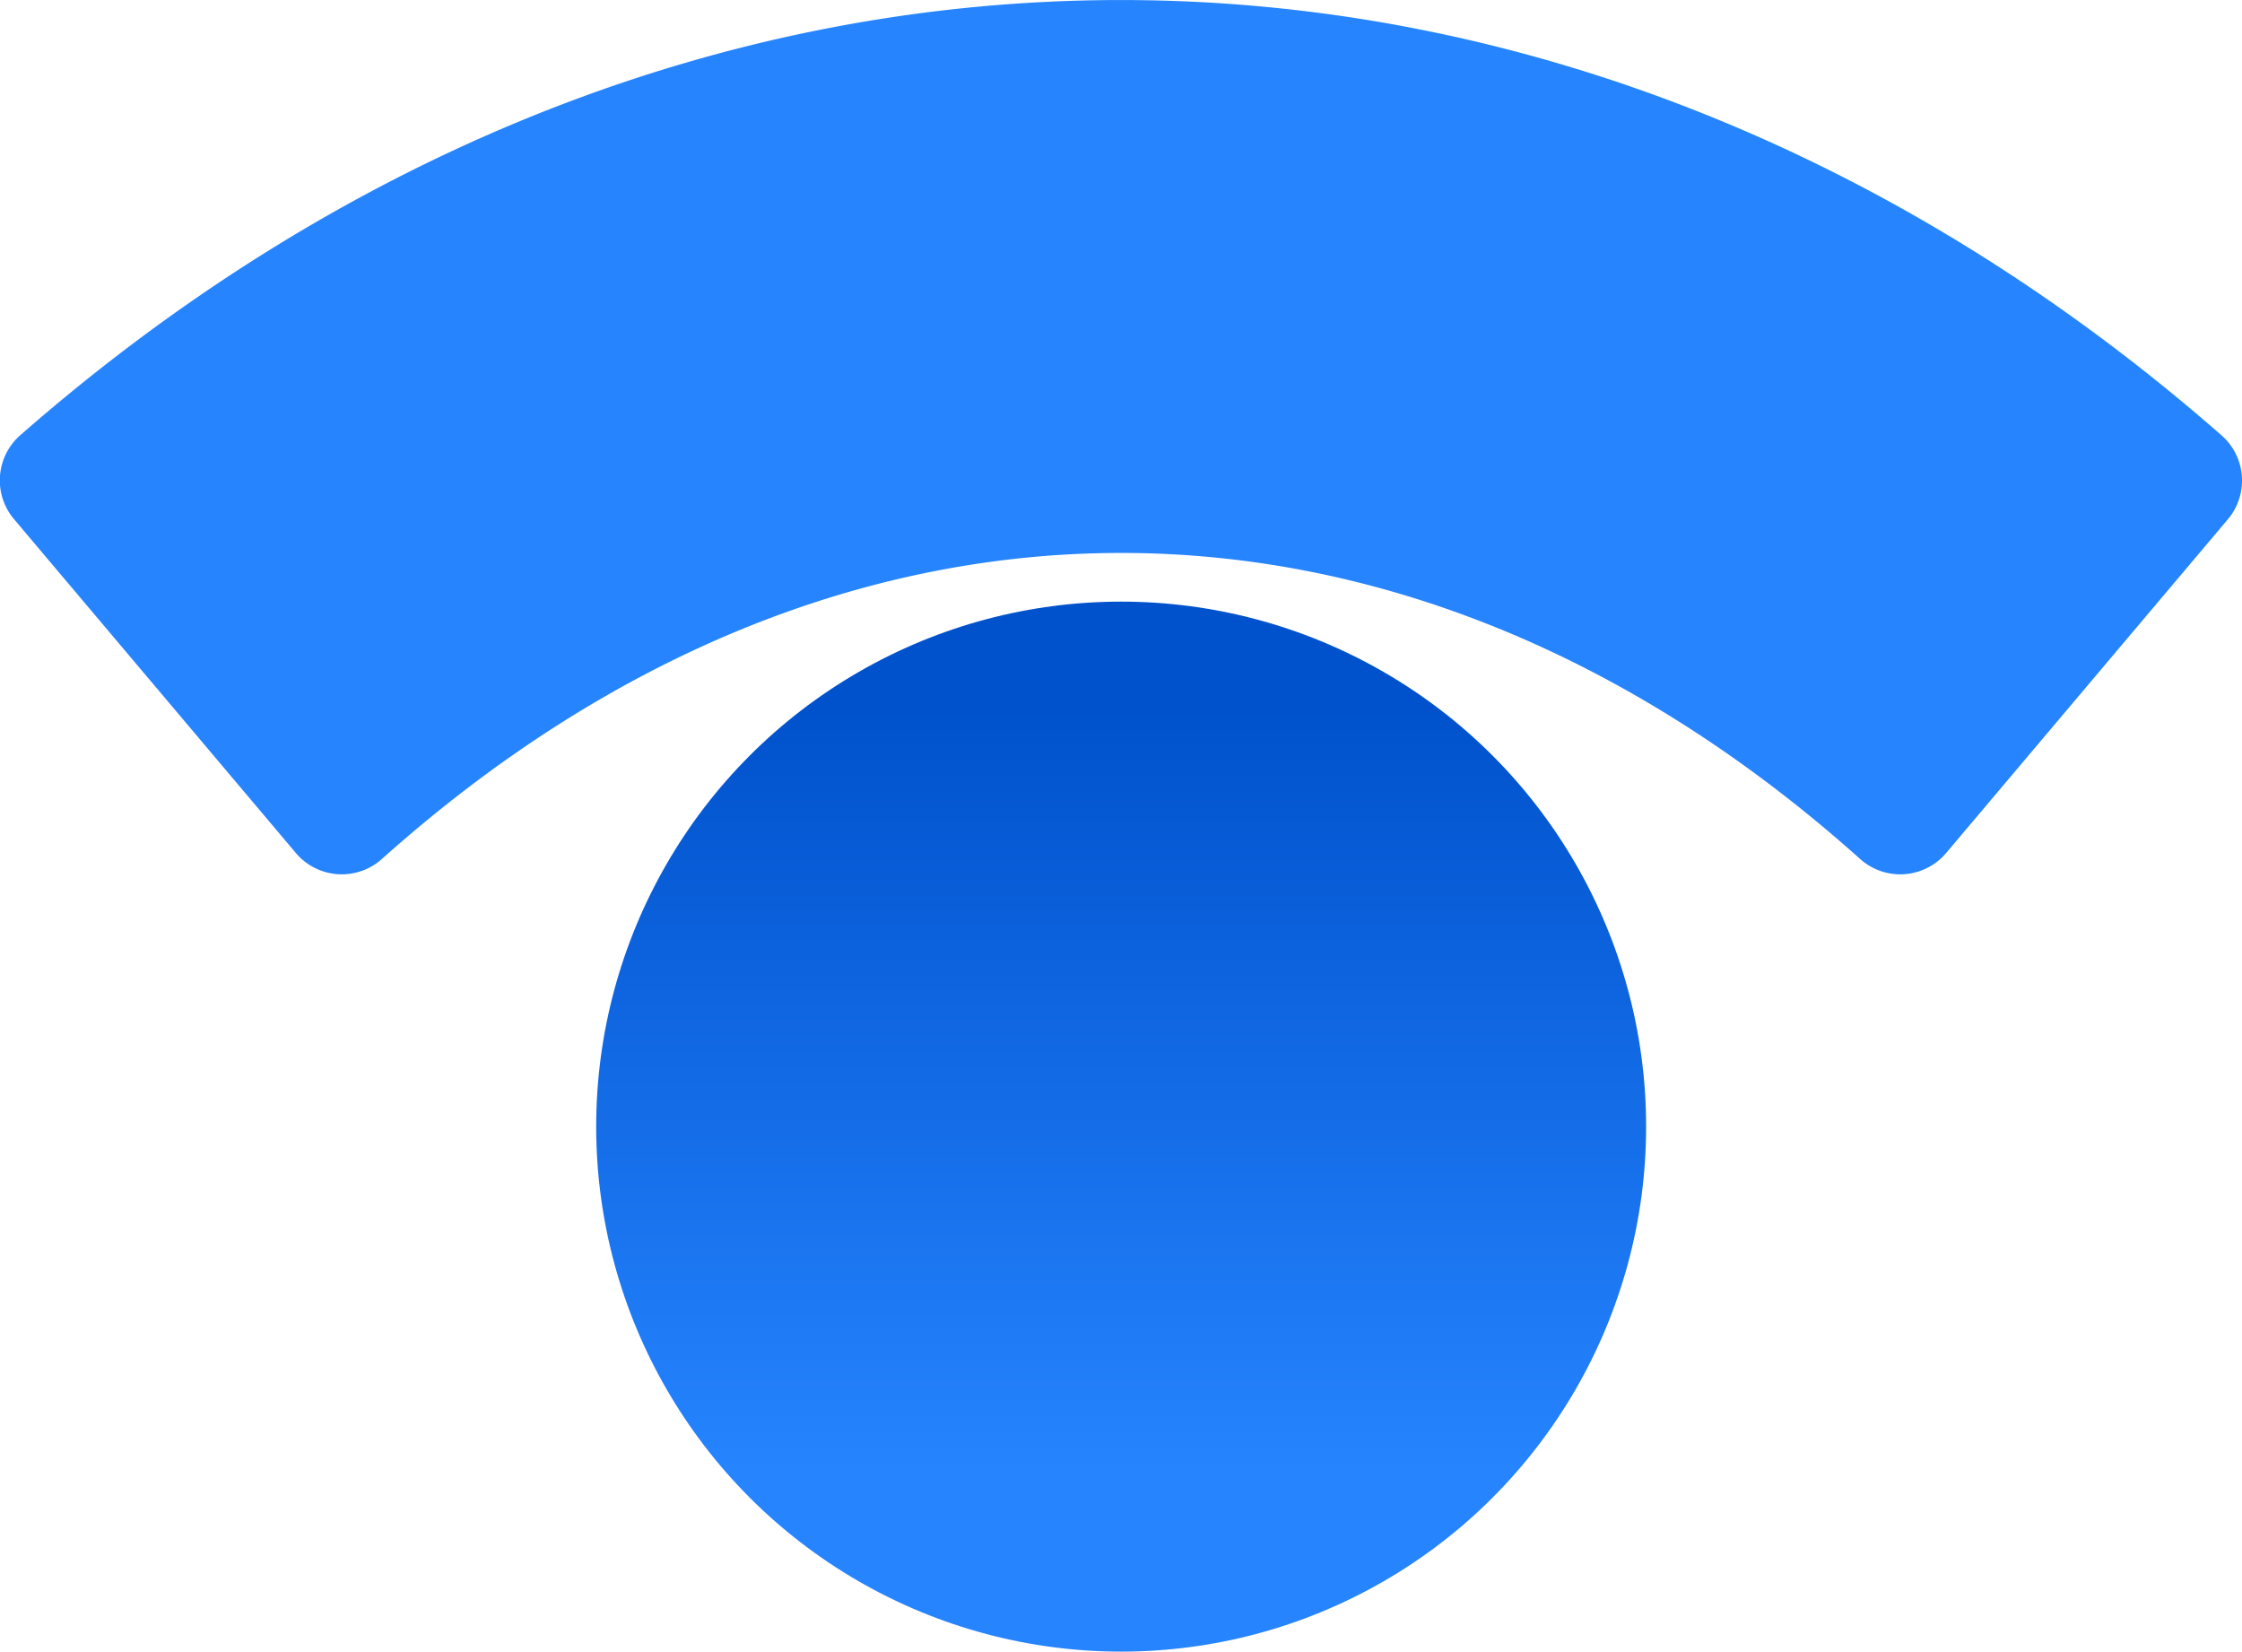 <svg xmlns="http://www.w3.org/2000/svg" xmlns:xlink="http://www.w3.org/1999/xlink" viewBox="0 0 74.61 54.96"><defs><style>.cls-1{fill:url(#linear-gradient);}.cls-2{fill:#2684ff;}</style><linearGradient id="linear-gradient" x1="37.31" y1="48.94" x2="37.31" y2="17.99" gradientUnits="userSpaceOnUse"><stop offset="0" stop-color="#2684ff"/><stop offset="0.82" stop-color="#0052cc"/></linearGradient></defs><title>Statuspage-icon-blue</title><g id="Layer_2" data-name="Layer 2"><g id="Blue"><circle class="cls-1" cx="37.31" cy="37.49" r="17.47"/><path class="cls-2" d="M.47,17.28,9.85,28.39a2,2,0,0,0,2.84.21C27.88,15,46.74,15,61.92,28.6a2,2,0,0,0,2.84-.21l9.38-11.11a2,2,0,0,0-.23-2.81C51.87-4.82,22.74-4.82.7,14.46A2,2,0,0,0,.47,17.28Z"/></g></g></svg>
